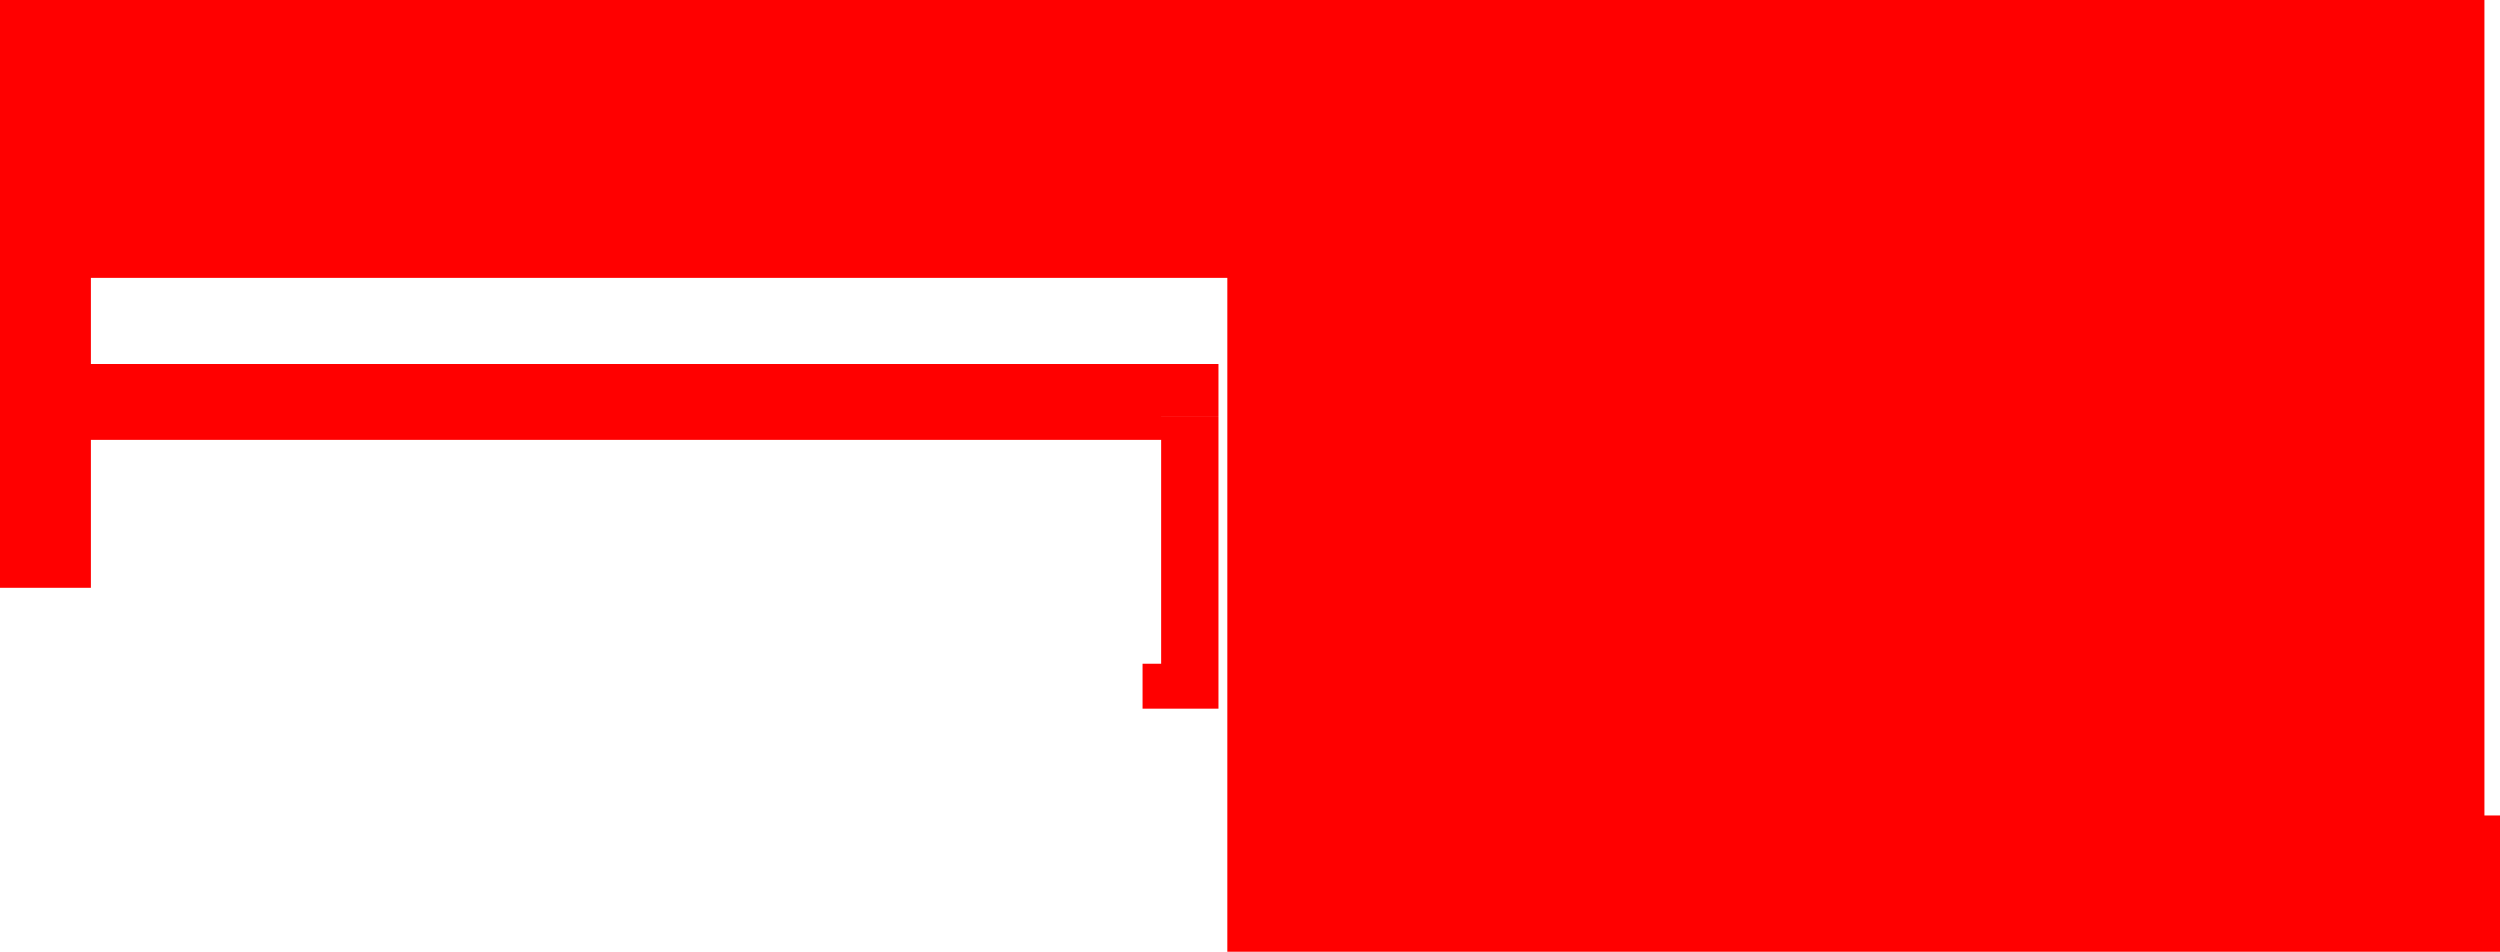 <?xml version="1.0" encoding="UTF-8" standalone="no"?>
<svg xmlns:xlink="http://www.w3.org/1999/xlink" height="488.95px" width="1284.4px" xmlns="http://www.w3.org/2000/svg">
  <g transform="matrix(1.0, 0.0, 0.0, 1.0, 685.0, 215.5)">
    <path d="M-638.3 -28.5 L-59.0 -28.5 -59.0 -1.5 -88.45 -1.5 -88.45 -1.45 -59.0 -1.45 -59.0 148.6 -98.0 148.6 -98.0 125.5 -88.45 125.5 -88.45 10.5 -638.3 10.5 -638.3 86.5 -685.0 86.5 -685.0 -215.5 -43.45 -215.5 -43.45 -108.5 -43.45 -215.5 591.4 -215.5 591.4 203.45 599.4 203.45 599.4 273.45 -54.45 273.45 -54.45 -72.75 -638.3 -72.75 -638.3 -28.5" fill="#ff0000" fill-rule="evenodd" stroke="none"/>
  </g>
</svg>
